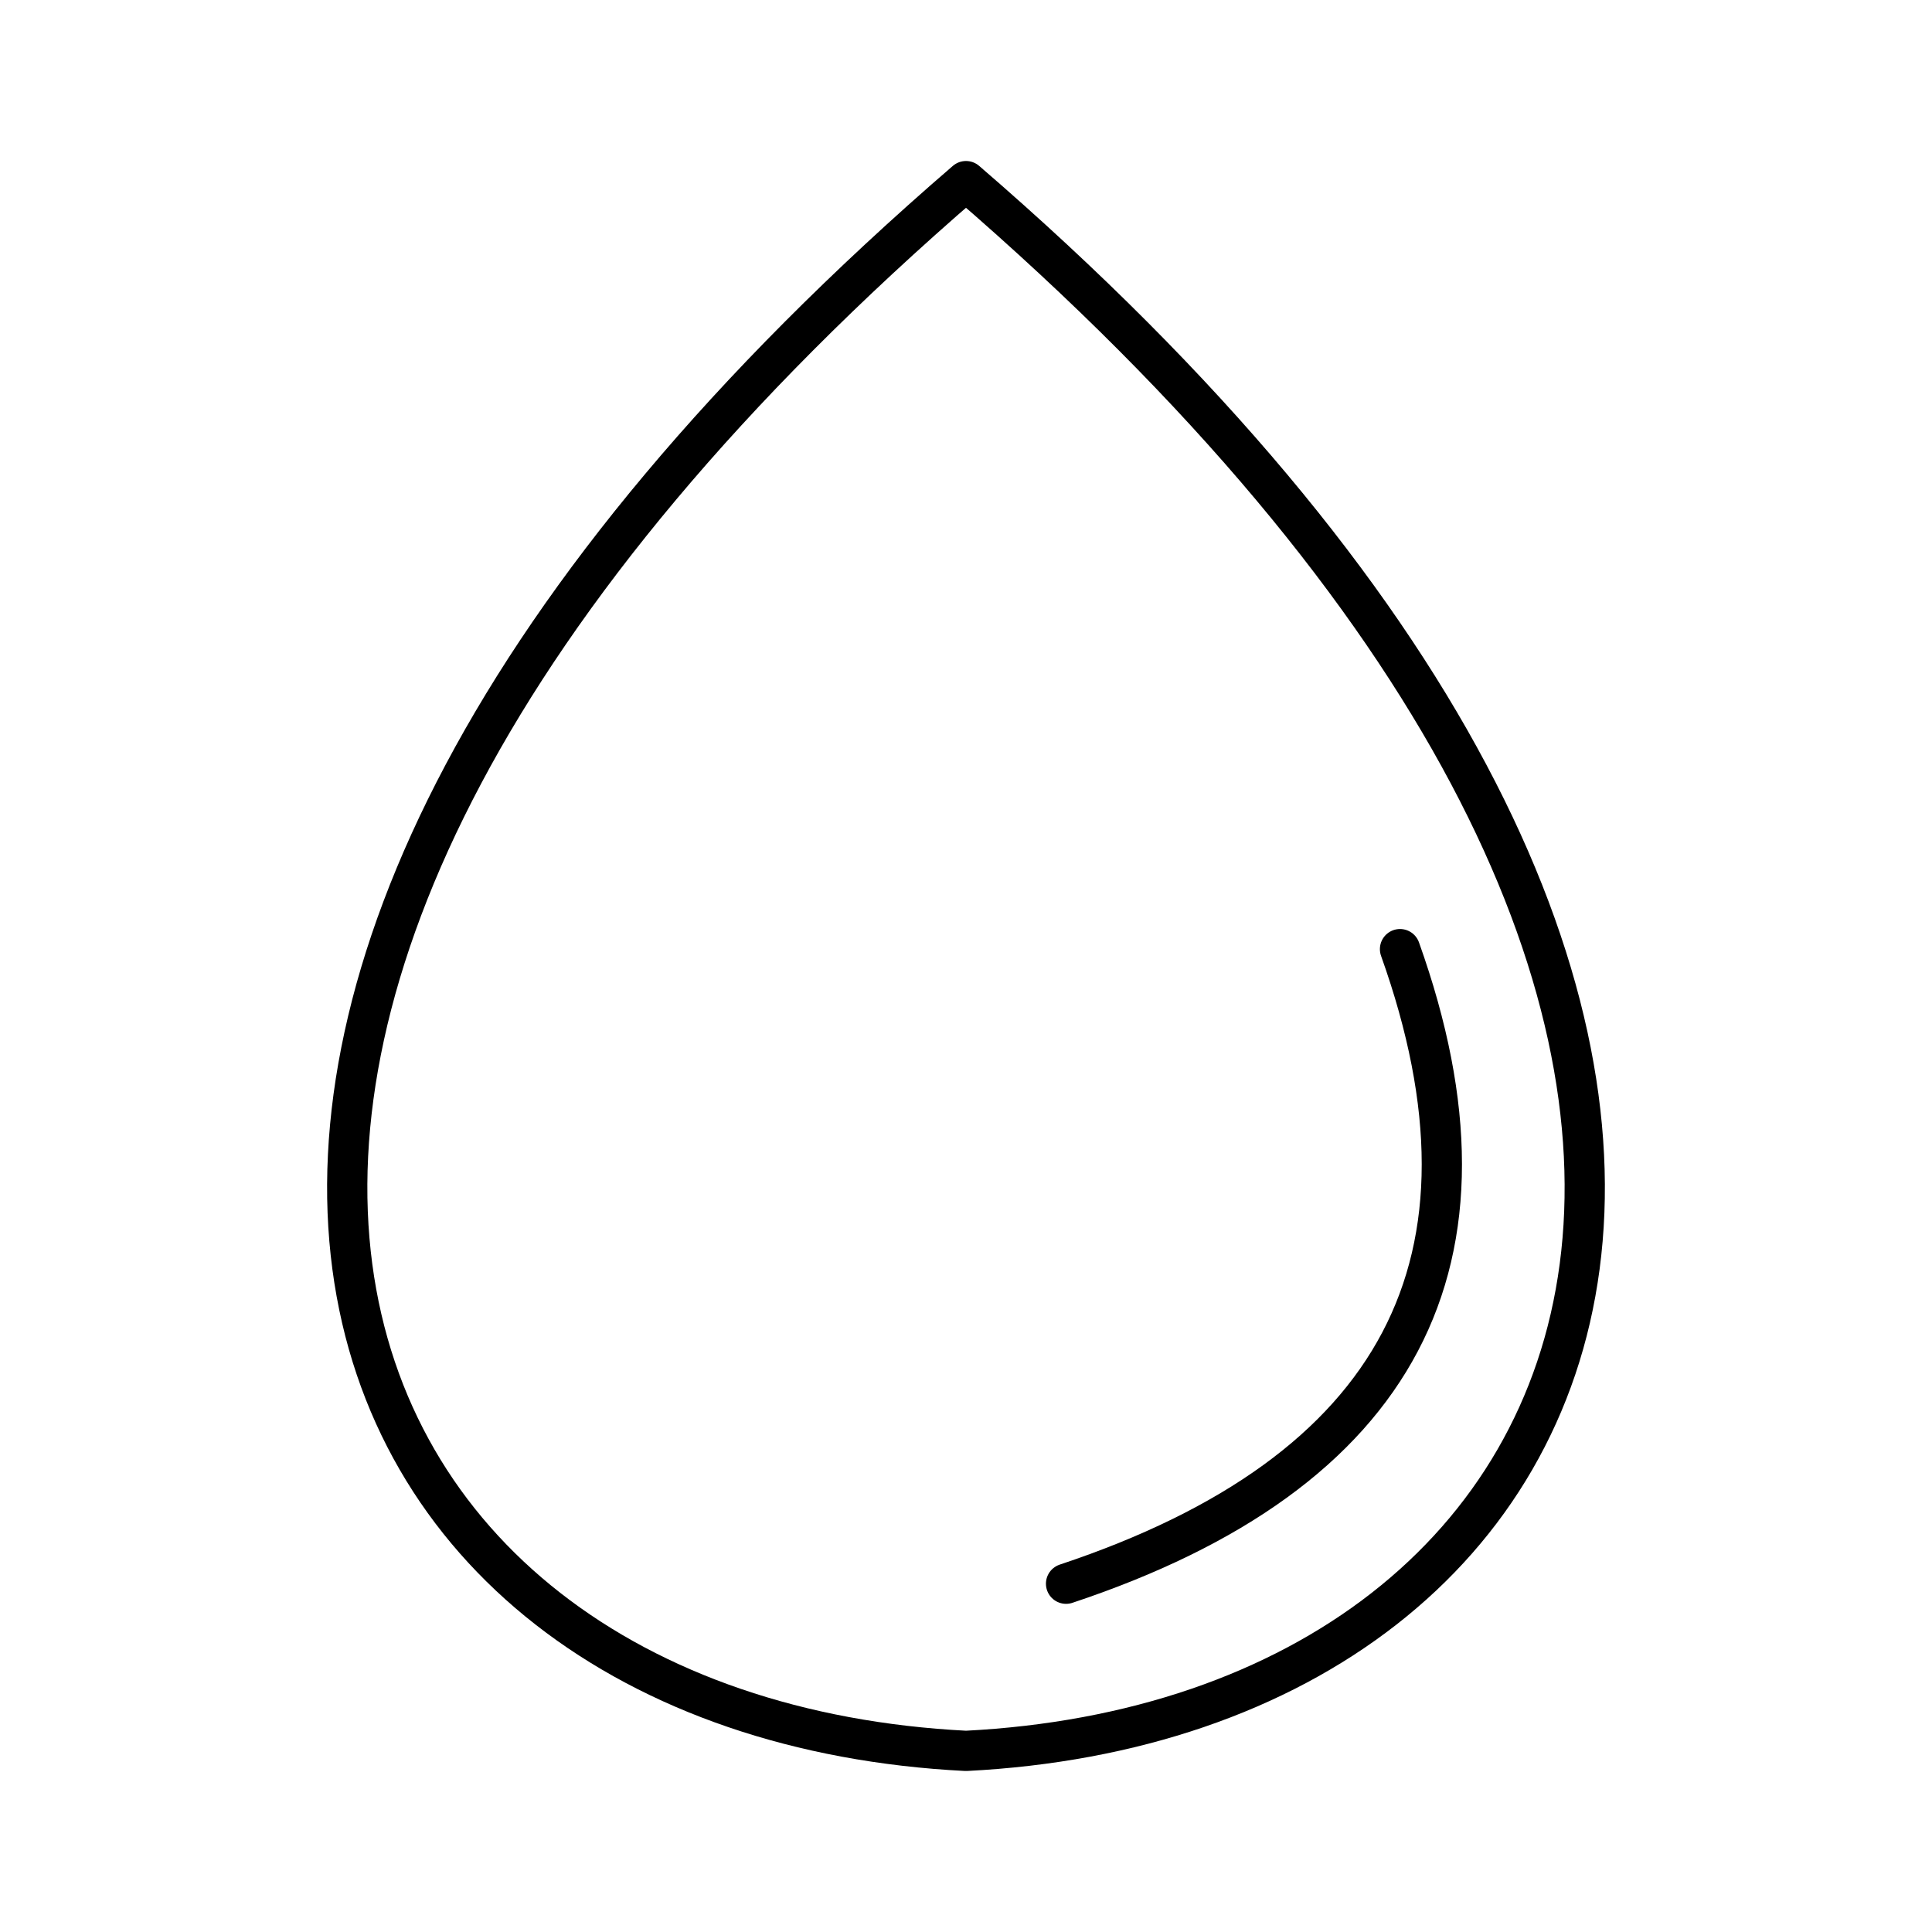 <?xml version="1.0" encoding="utf-8"?><!-- Uploaded to: SVG Repo, www.svgrepo.com, Generator: SVG Repo Mixer Tools -->
<svg width="800px" height="800px" viewBox="0 0 48 48" xmlns="http://www.w3.org/2000/svg"><defs><style>.a{fill:none;stroke:#000000;stroke-linecap:round;stroke-linejoin:round;}</style></defs><path class="a" d="M24,43.5C7.405,42.662-.063,25.248,24,4.5,48.063,25.248,40.594,42.662,24,43.5Z"/><path class="a" d="M26.486,39.347q12.451-4.144,8.297-15.766"/></svg>